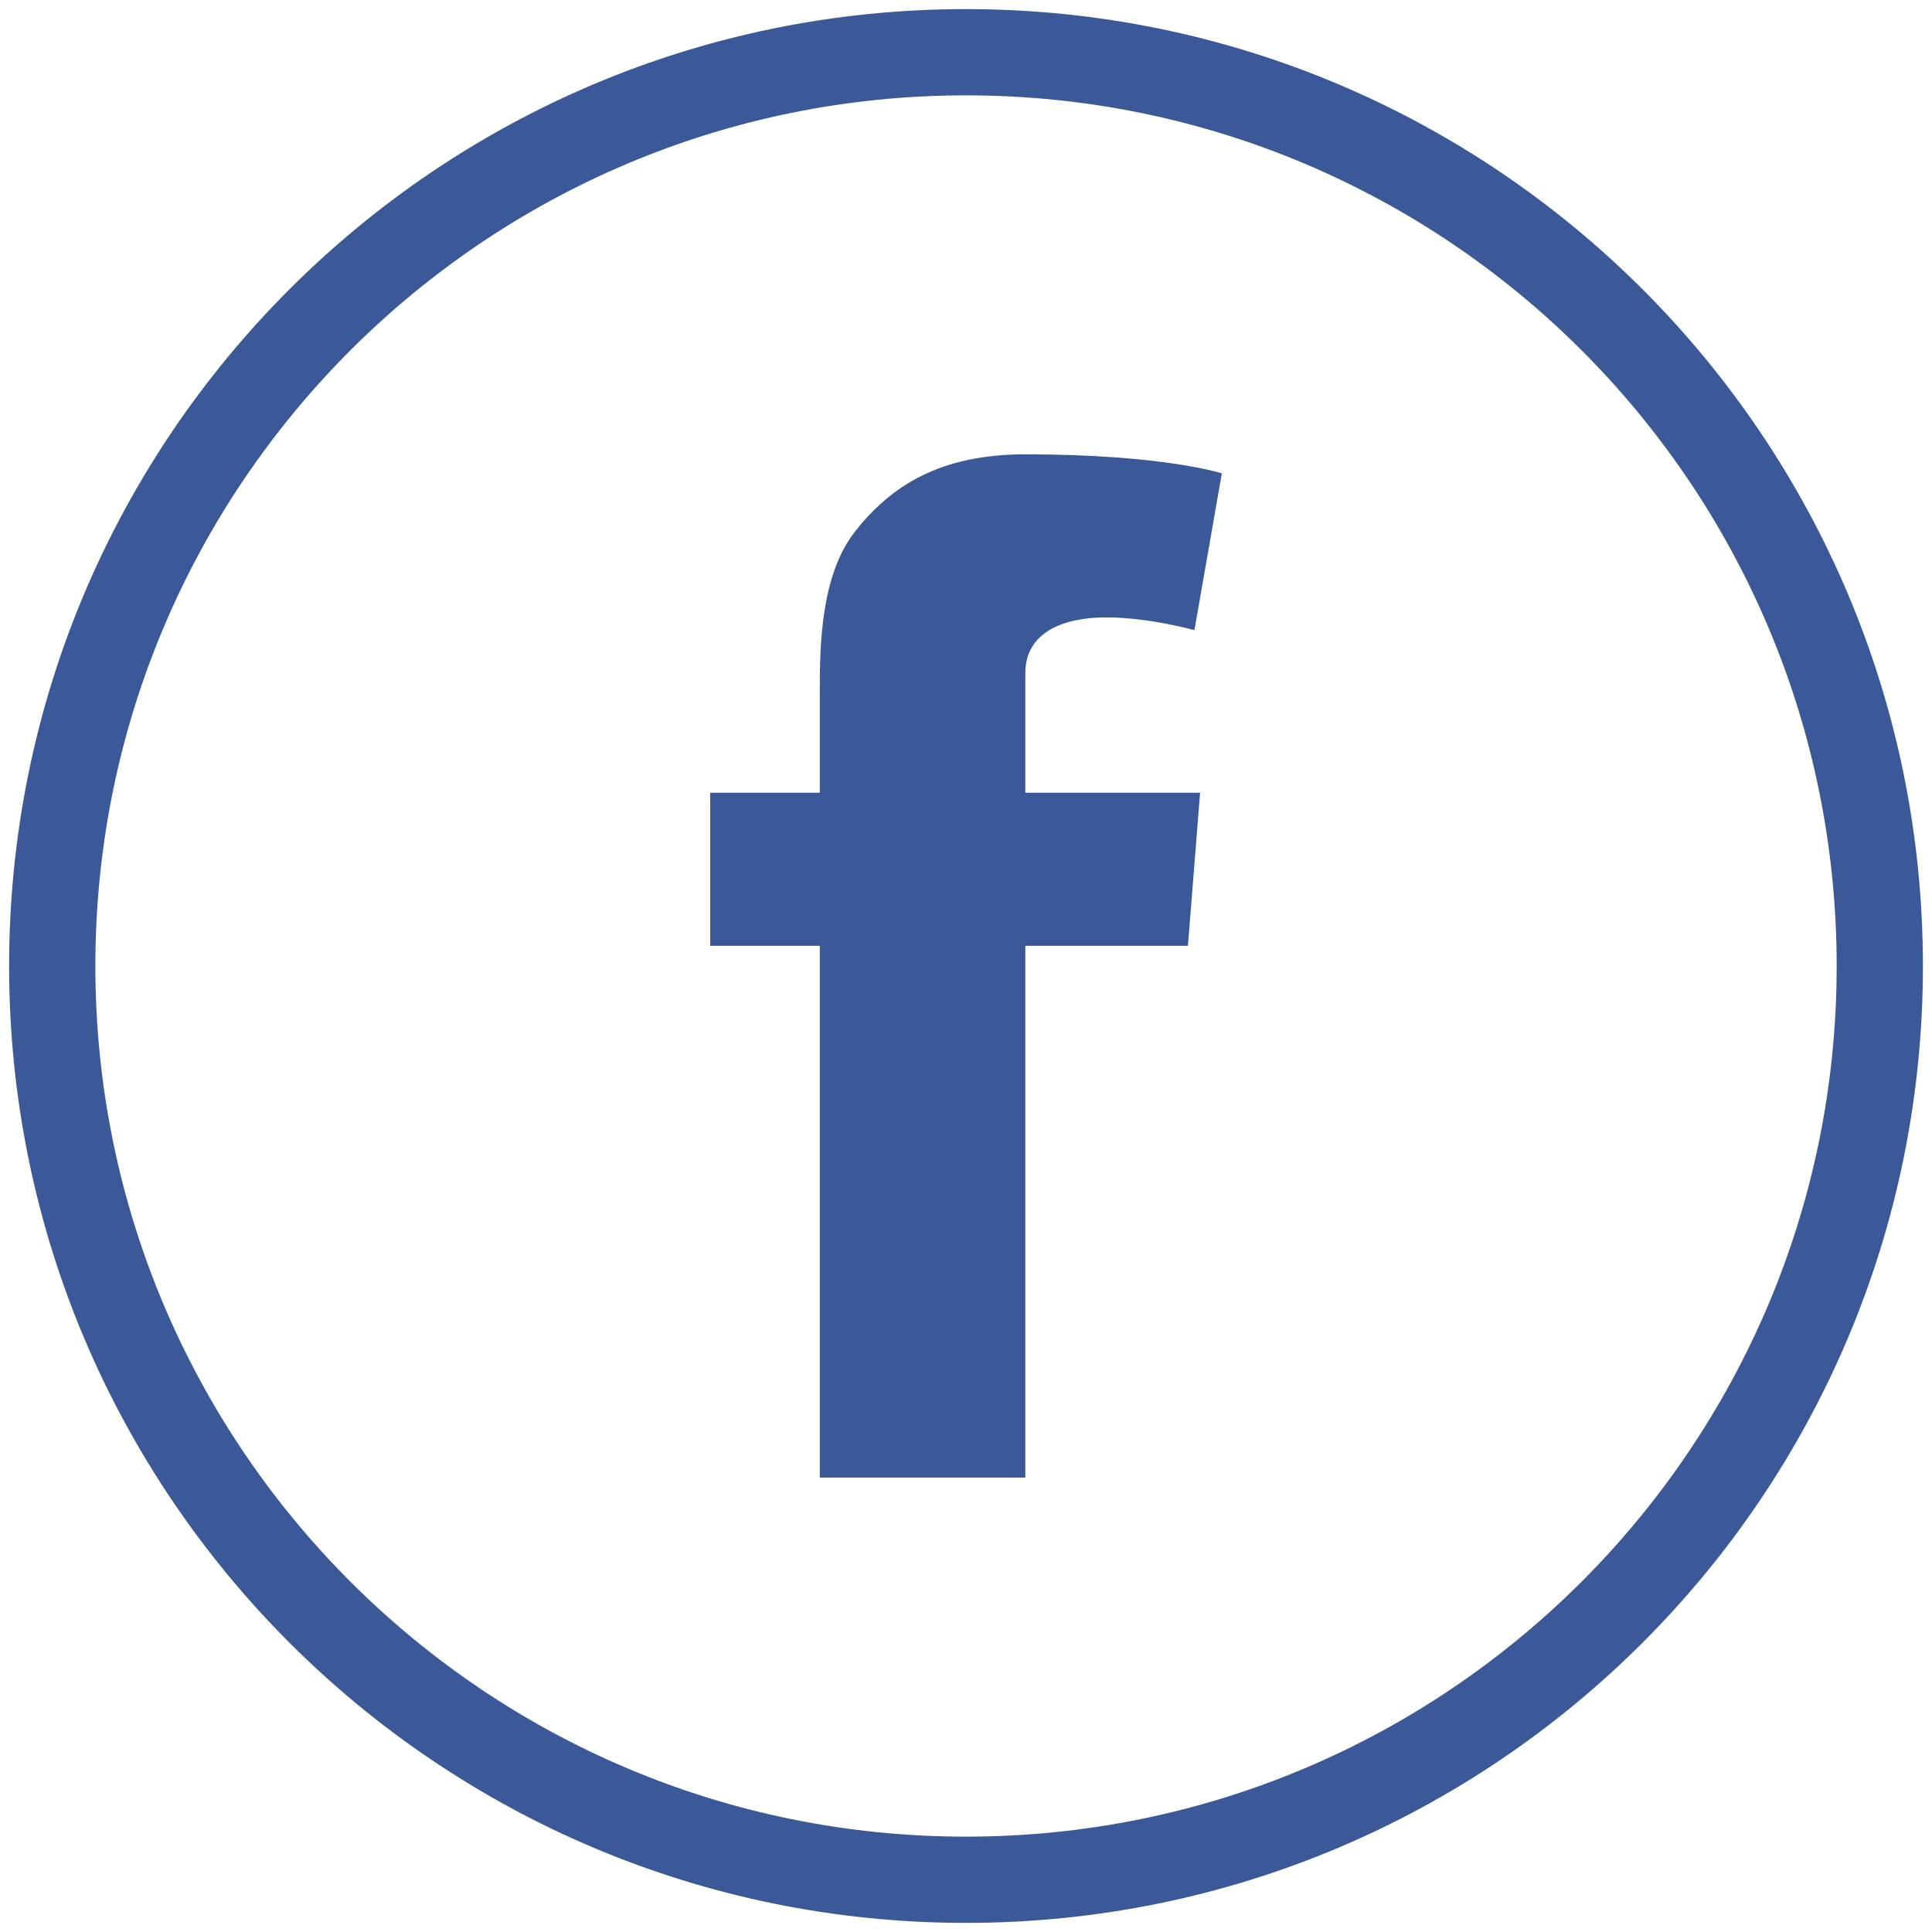 <svg width="56" height="56" viewBox="0 0 56 56" fill="none" xmlns="http://www.w3.org/2000/svg">
<path fill-rule="evenodd" clip-rule="evenodd" d="M28 0.264C12.681 0.264 0.264 12.682 0.264 28C0.264 43.319 12.681 55.736 28 55.736C43.319 55.736 55.737 43.319 55.737 28C55.737 12.682 43.319 0.264 28 0.264ZM2.764 28C2.764 14.062 14.062 2.764 28 2.764C41.938 2.764 53.237 14.062 53.237 28C53.237 41.938 41.938 53.236 28 53.236C14.062 53.236 2.764 41.938 2.764 28ZM23.762 22.978H20.586V27.414H23.762V42.829H29.719V27.414H34.433L34.785 22.978H29.719V19.515C29.719 18.323 30.826 17.895 32.063 17.895C33.296 17.895 34.621 18.265 34.621 18.265L35.416 13.721C35.416 13.721 33.727 13.169 29.719 13.169C27.259 13.169 25.829 14.075 24.787 15.403C23.797 16.657 23.762 18.684 23.762 19.997V22.978Z" fill="#3B5998"/>
</svg>
